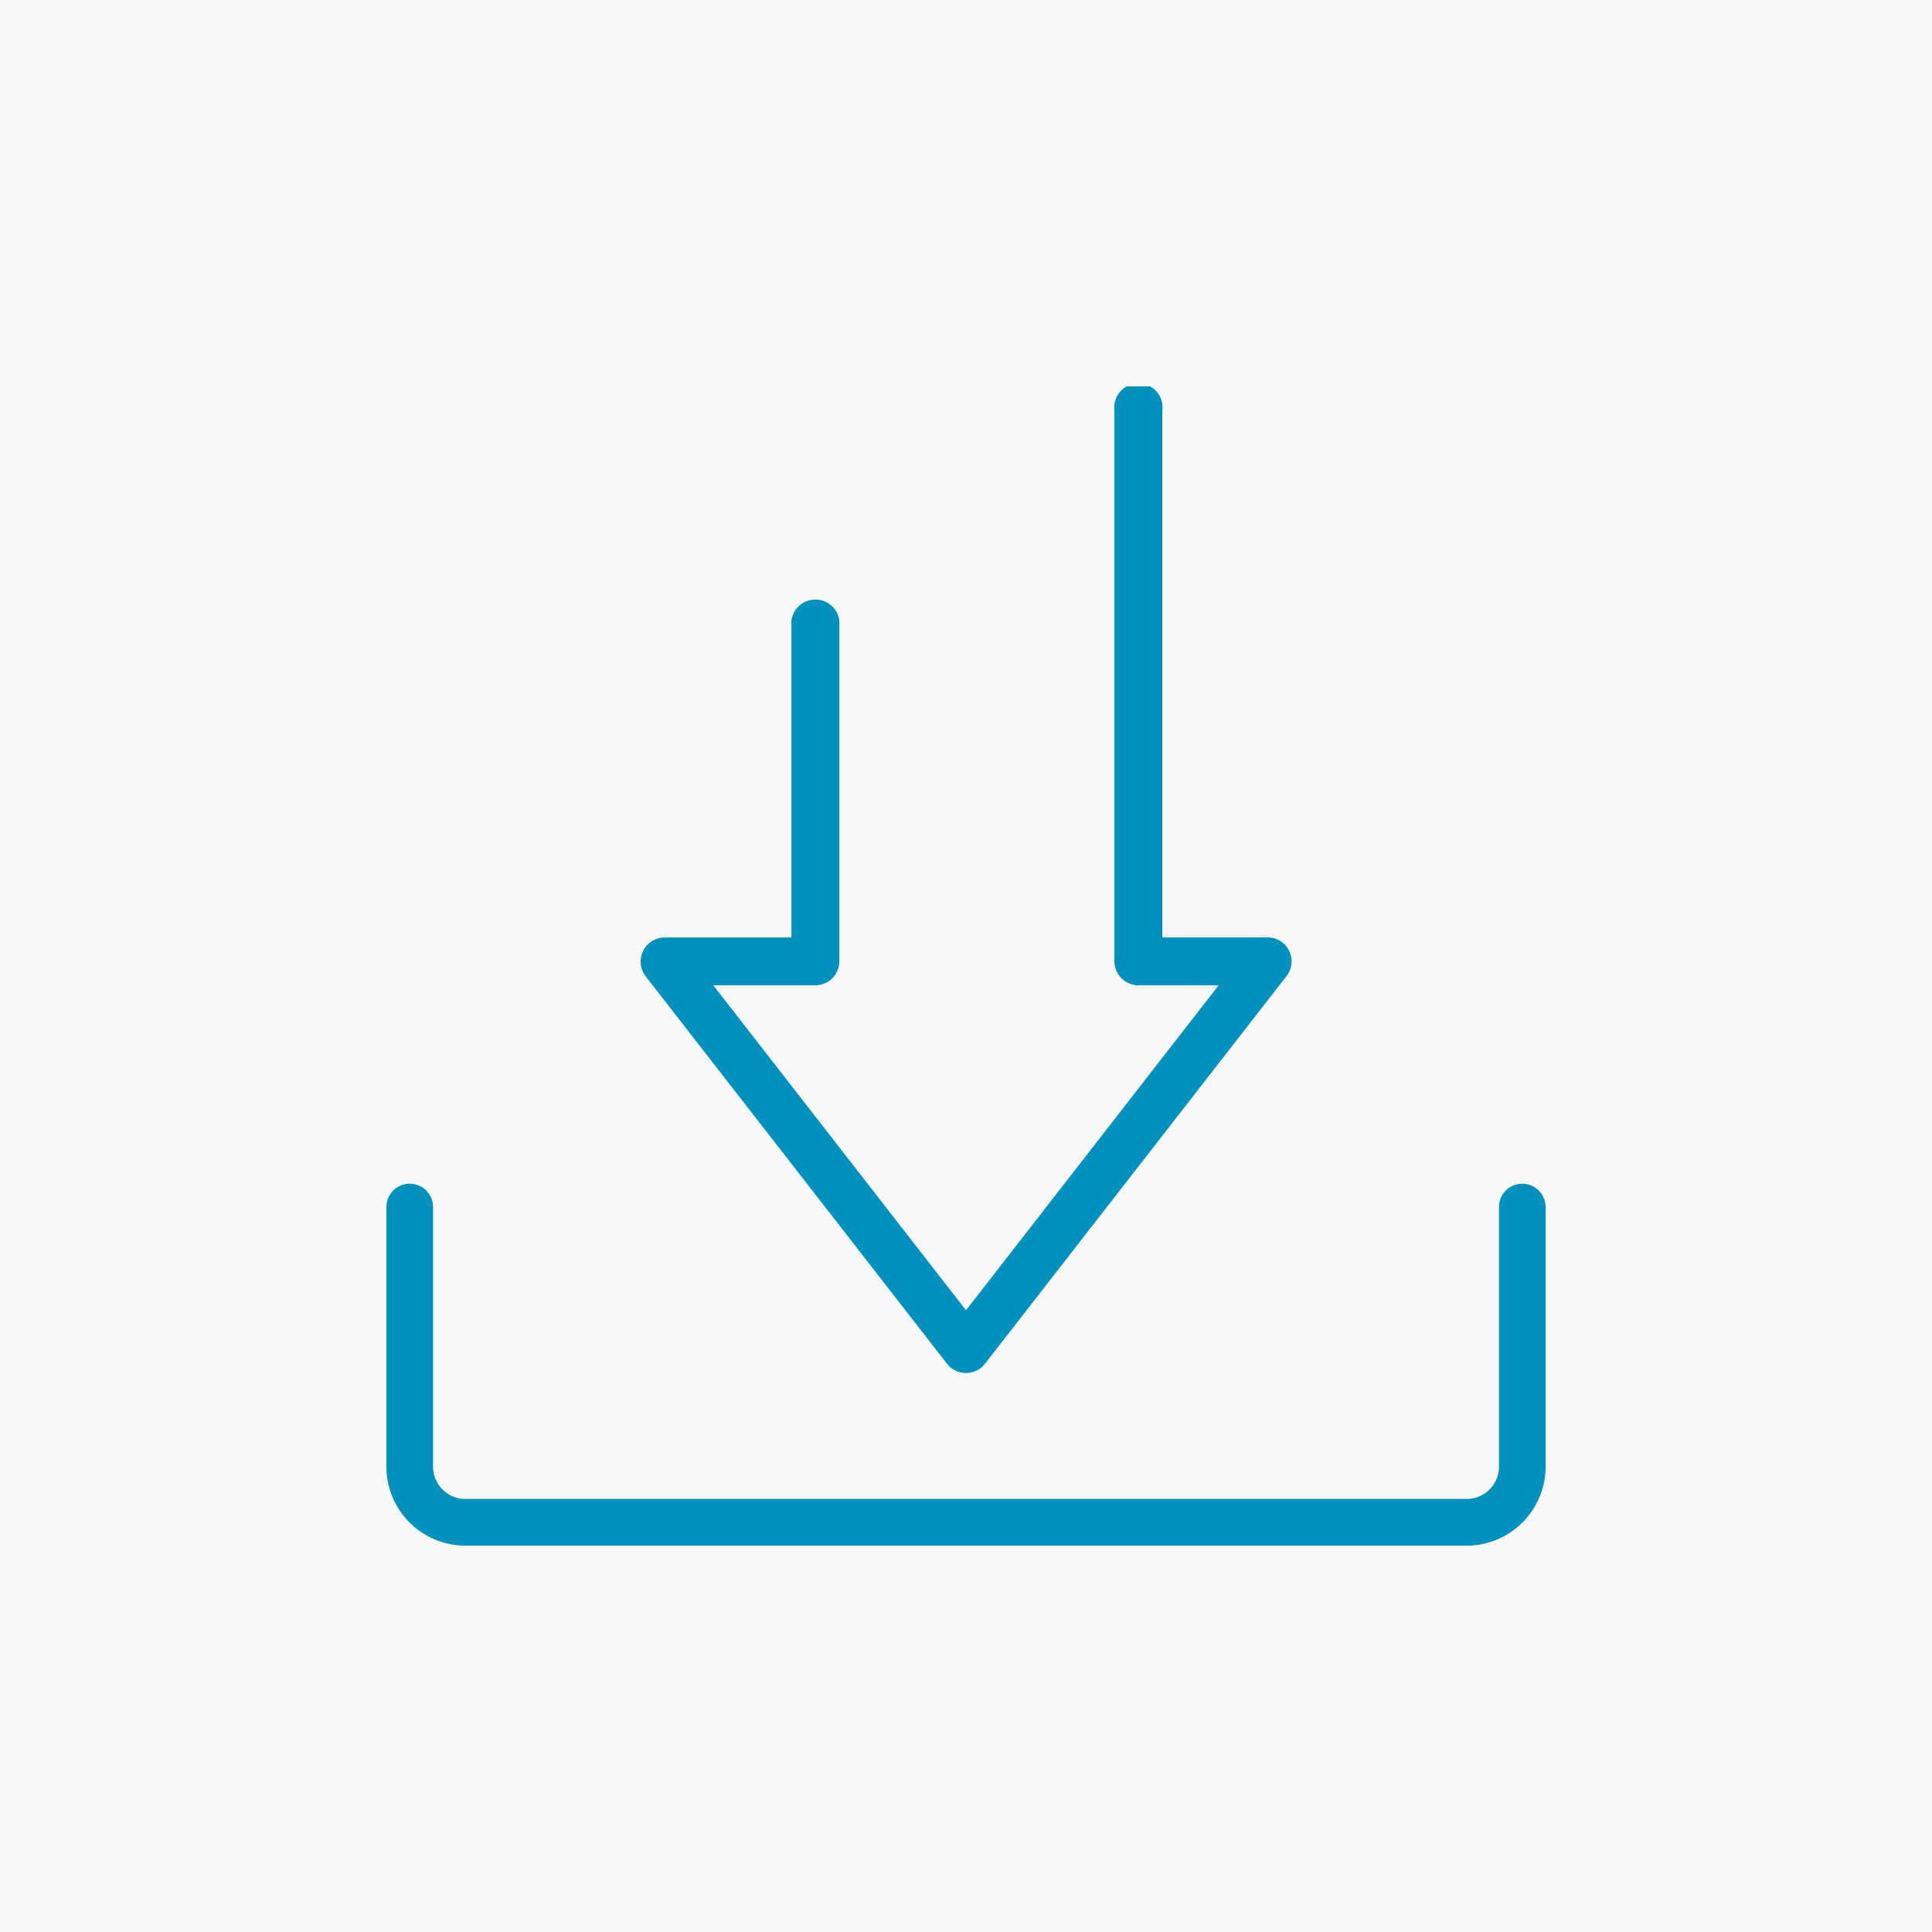 <svg id="icon-download" xmlns="http://www.w3.org/2000/svg" xmlns:xlink="http://www.w3.org/1999/xlink" width="40" height="40" viewBox="0 0 40 40">
  <defs>
    <clipPath id="clip-path">
      <rect id="Rectangle_148307" data-name="Rectangle 148307" width="24" height="24" fill="#0092bc"/>
    </clipPath>
  </defs>
  <rect id="Background" width="40" height="40" fill="#f8f8f8"/>
  <g id="Group_5528" data-name="Group 5528" transform="translate(8 8)" clip-path="url(#clip-path)">
    <path id="Path_31077" data-name="Path 31077" d="M23.517,20.807a.482.482,0,0,0-.482.482v5.375a.669.669,0,0,1-.669.669H1.635a.669.669,0,0,1-.669-.669V21.289a.483.483,0,0,0-.966,0v5.375A1.637,1.637,0,0,0,1.635,28.3h20.73A1.636,1.636,0,0,0,24,26.665V21.289a.483.483,0,0,0-.483-.482" transform="translate(0 -4.299)" fill="#0092bc"/>
    <path id="Path_31078" data-name="Path 31078" d="M12.979,20.238a.5.5,0,0,0,.782,0l6.245-8.029a.5.5,0,0,0,.055-.523.494.494,0,0,0-.446-.278h-2.18V.5a.5.5,0,1,0-.992,0V11.9a.5.5,0,0,0,.5.5H18.6L13.37,19.127,8.139,12.4h2.109a.5.5,0,0,0,.5-.5V4.85a.5.5,0,0,0-.992,0v6.559H7.125a.5.5,0,0,0-.391.8Z" transform="translate(-1.37)" fill="#0092bc"/>
  </g>
</svg>
